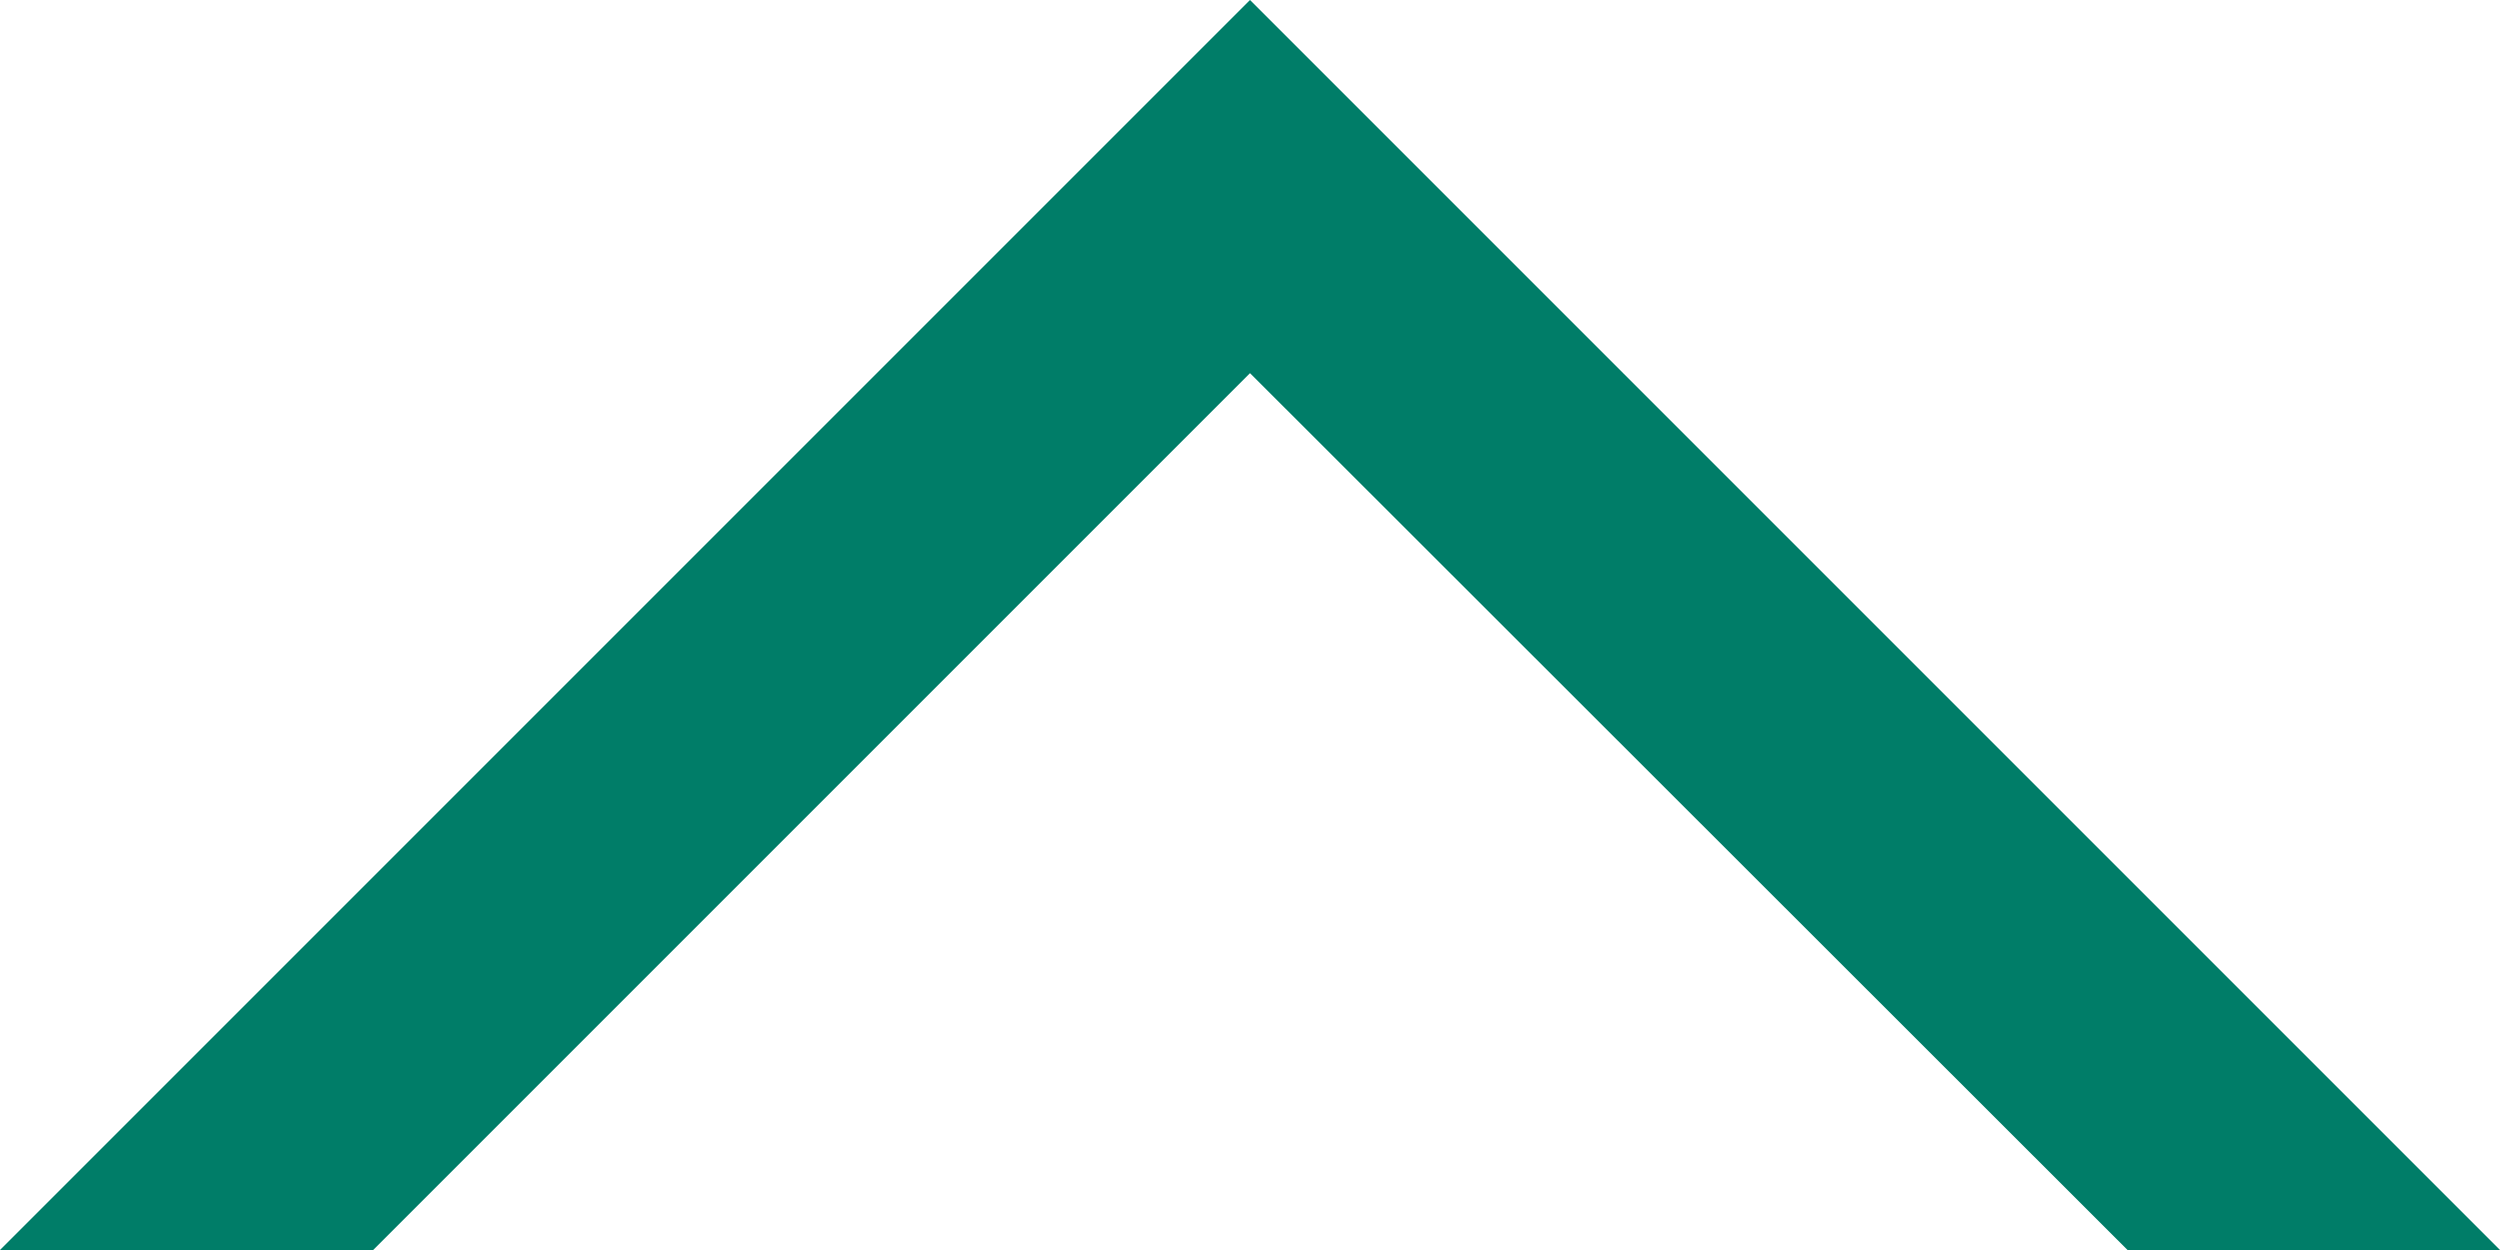 <svg id="Layer_1" data-name="Layer 1" xmlns="http://www.w3.org/2000/svg" viewBox="0 0 35.44 17.72"><defs><style>.cls-1{fill:#007d68;}</style></defs><title>ve-chung-toi</title><g id="_Group_" data-name="&lt;Group&gt;"><polygon id="_Path_" data-name="&lt;Path&gt;" class="cls-1" points="17.72 5.29 30.16 17.72 35.44 17.72 17.72 0 0 17.72 5.29 17.72 17.72 5.29"/></g></svg>